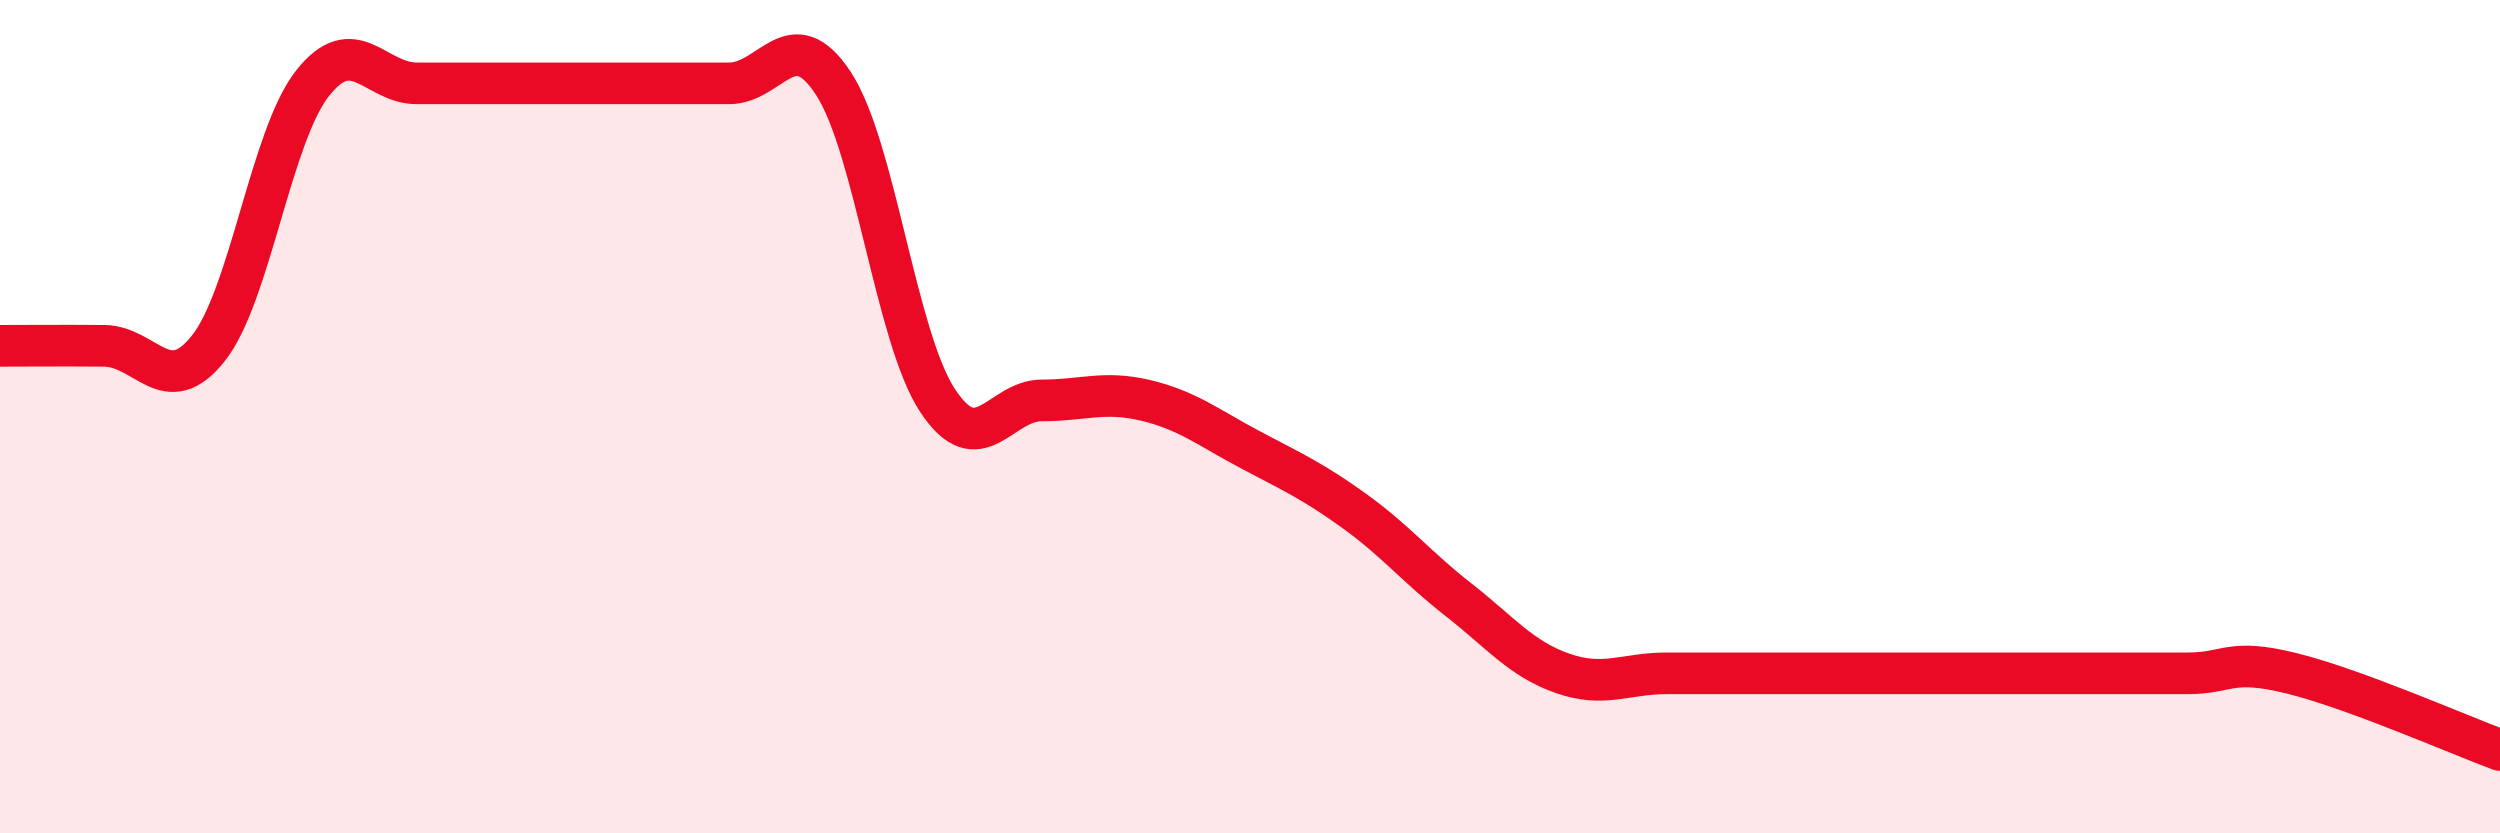 
    <svg width="60" height="20" viewBox="0 0 60 20" xmlns="http://www.w3.org/2000/svg">
      <path
        d="M 0,8.3 C 0.5,8.3 1.5,8.29 2.5,8.3 C 3.5,8.31 4,9.62 5,8.36 C 6,7.1 6.5,3.27 7.5,2 C 8.5,0.73 9,2 10,2 C 11,2 11.5,2 12.5,2 C 13.5,2 14,2 15,2 C 16,2 16.5,2 17.5,2 C 18.5,2 19,0.48 20,2 C 21,3.52 21.5,8.09 22.5,9.61 C 23.5,11.13 24,9.61 25,9.61 C 26,9.61 26.5,9.37 27.5,9.61 C 28.5,9.85 29,10.26 30,10.79 C 31,11.32 31.5,11.54 32.5,12.26 C 33.5,12.98 34,13.61 35,14.39 C 36,15.17 36.5,15.81 37.5,16.16 C 38.5,16.51 39,16.16 40,16.16 C 41,16.16 41.5,16.16 42.5,16.16 C 43.5,16.16 44,16.16 45,16.16 C 46,16.16 46.5,16.16 47.5,16.16 C 48.5,16.16 49,16.16 50,16.16 C 51,16.16 51.5,16.16 52.5,16.16 C 53.5,16.16 53.5,15.79 55,16.16 C 56.5,16.53 59,17.63 60,18L60 20L0 20Z"
        fill="#EB0A25"
        opacity="0.1"
        stroke-linecap="round"
        stroke-linejoin="round"
      />
      <path
        d="M 0,8.3 C 0.5,8.3 1.5,8.29 2.5,8.3 C 3.5,8.31 4,9.62 5,8.36 C 6,7.1 6.5,3.27 7.5,2 C 8.5,0.73 9,2 10,2 C 11,2 11.5,2 12.5,2 C 13.5,2 14,2 15,2 C 16,2 16.5,2 17.5,2 C 18.5,2 19,0.48 20,2 C 21,3.52 21.5,8.09 22.5,9.61 C 23.5,11.13 24,9.61 25,9.61 C 26,9.61 26.5,9.37 27.5,9.61 C 28.5,9.85 29,10.26 30,10.79 C 31,11.32 31.5,11.54 32.5,12.26 C 33.5,12.98 34,13.61 35,14.39 C 36,15.17 36.5,15.81 37.5,16.16 C 38.5,16.51 39,16.16 40,16.16 C 41,16.16 41.5,16.16 42.5,16.16 C 43.5,16.16 44,16.16 45,16.16 C 46,16.16 46.5,16.16 47.5,16.16 C 48.5,16.16 49,16.16 50,16.16 C 51,16.16 51.5,16.16 52.5,16.16 C 53.5,16.16 53.5,15.79 55,16.16 C 56.5,16.53 59,17.63 60,18"
        stroke="#EB0A25"
        stroke-width="1"
        fill="none"
        stroke-linecap="round"
        stroke-linejoin="round"
      />
    </svg>
  
